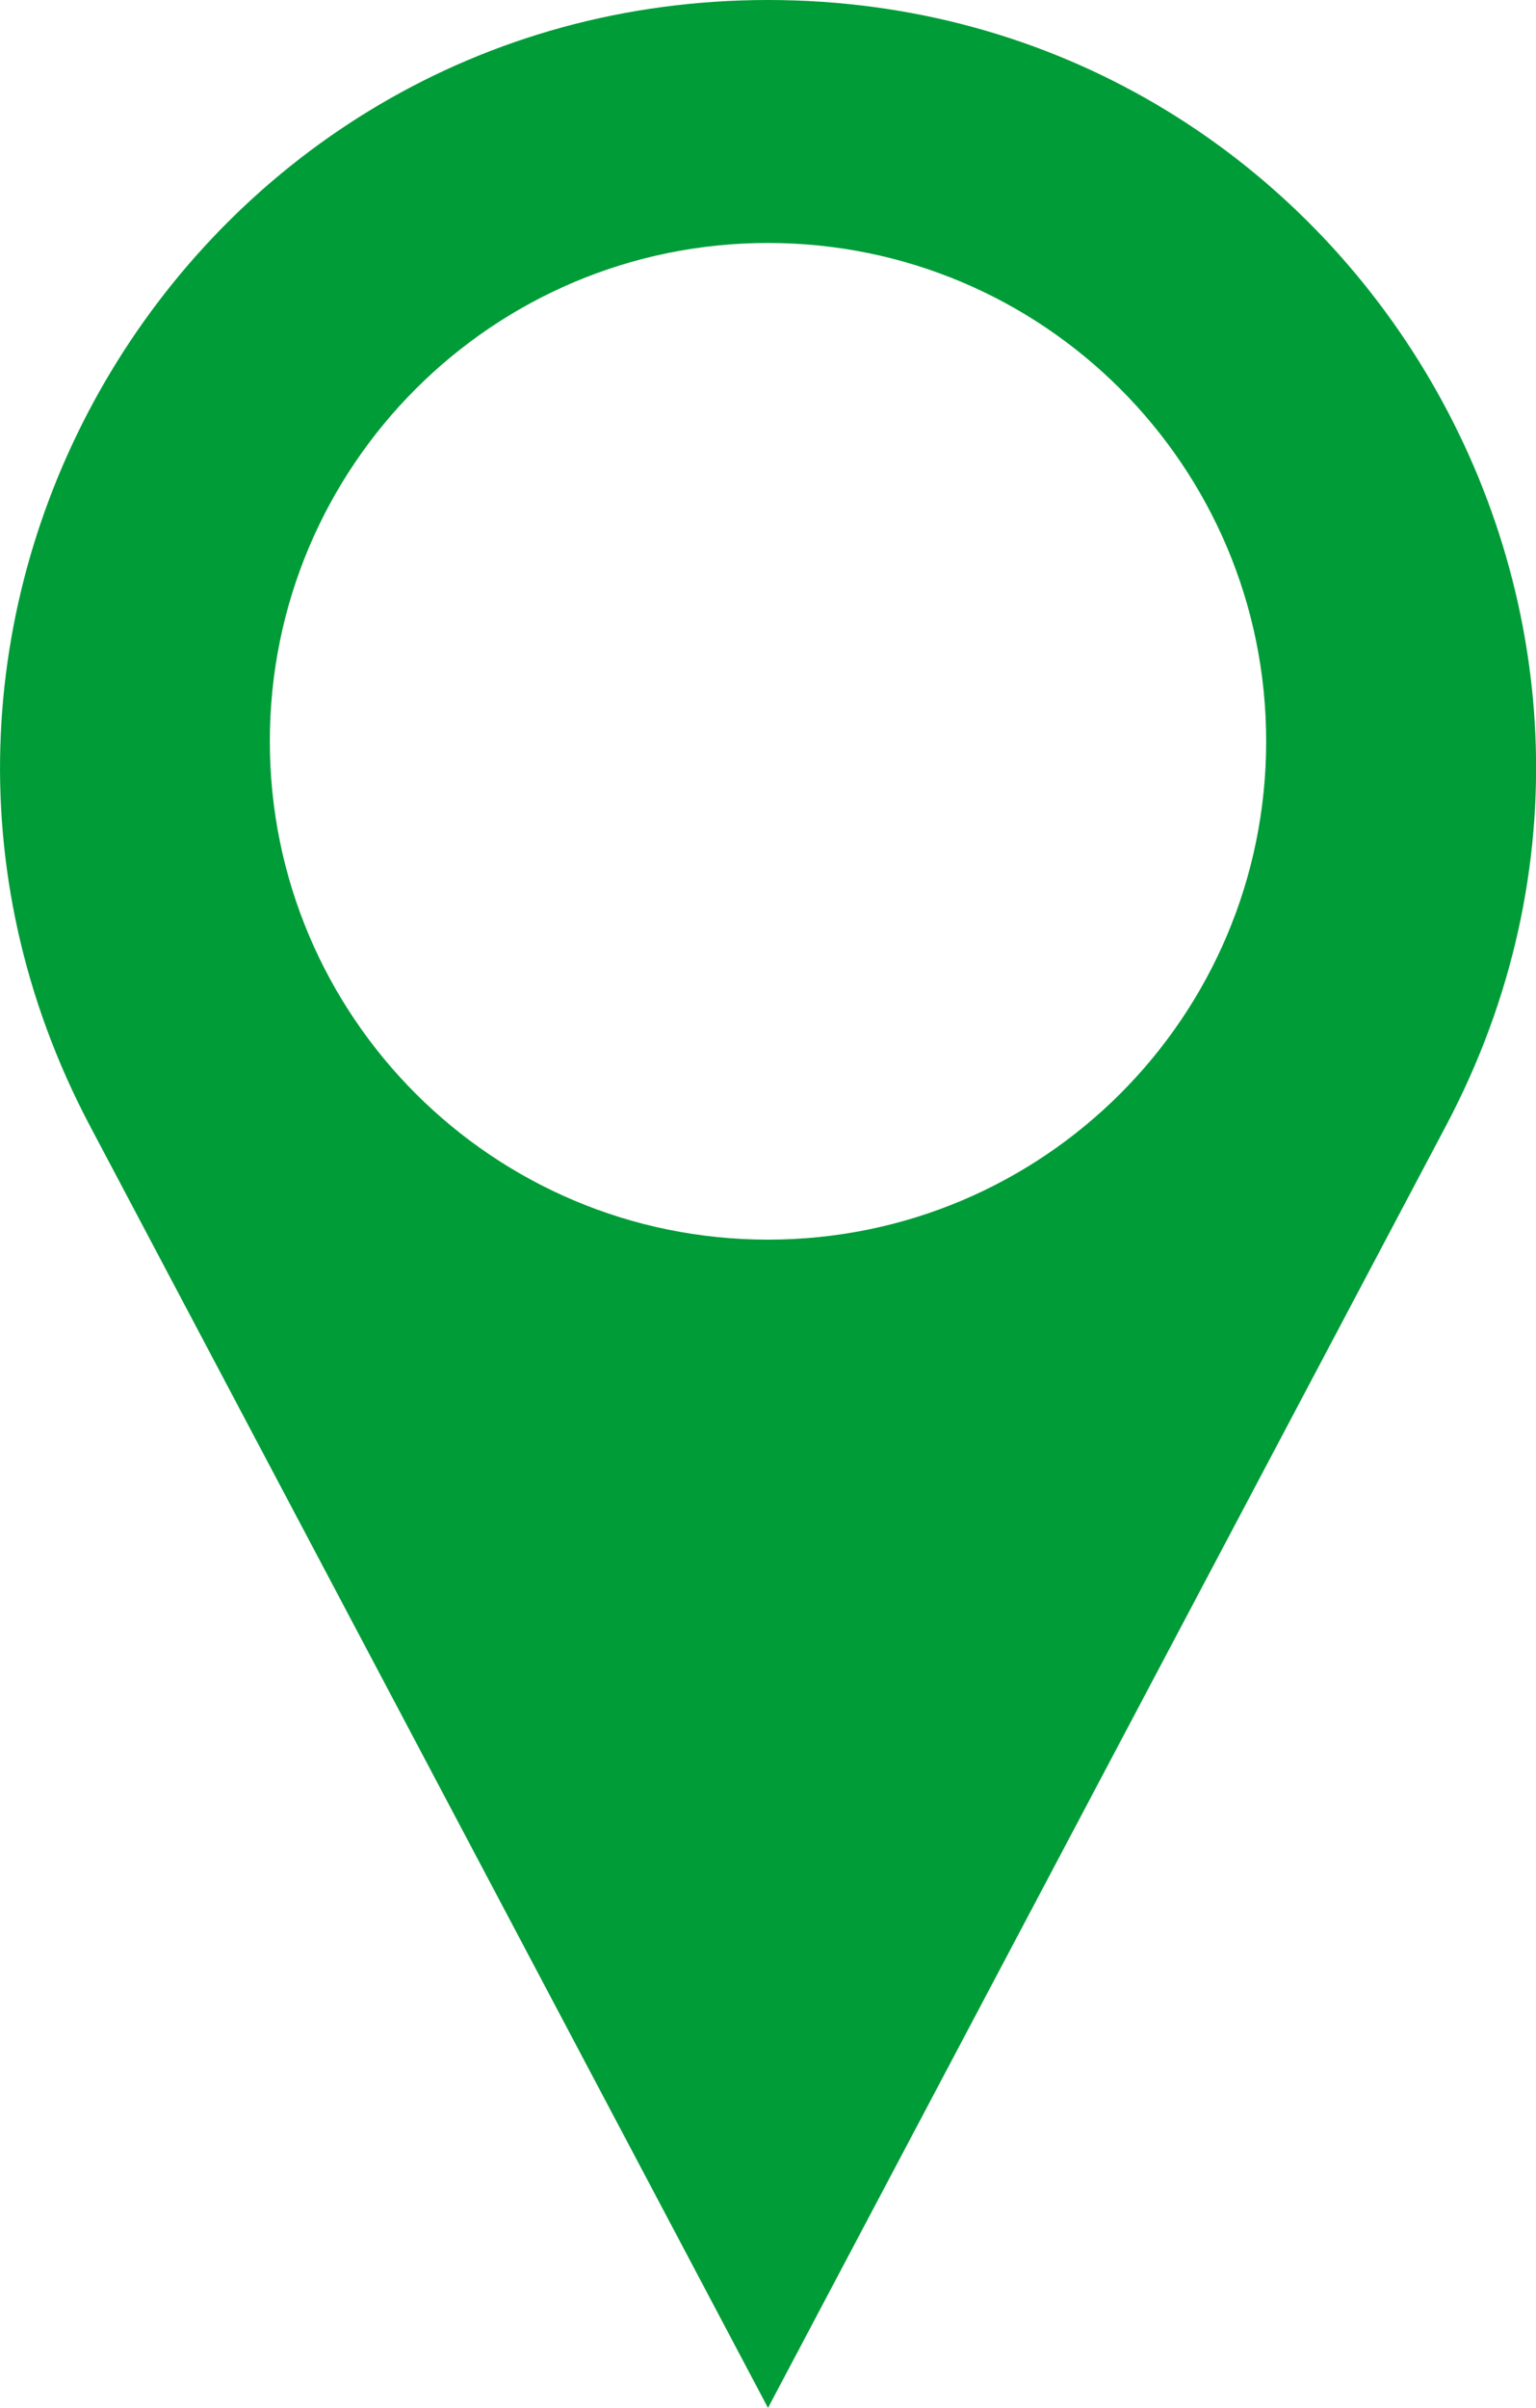 <?xml version="1.0" encoding="utf-8"?>
<!-- Generator: Adobe Illustrator 27.7.0, SVG Export Plug-In . SVG Version: 6.00 Build 0)  -->
<svg version="1.1" id="瀧_1" xmlns="http://www.w3.org/2000/svg" xmlns:xlink="http://www.w3.org/1999/xlink" x="0px" y="0px"
	 viewBox="0 0 633 992" style="enable-background:new 0 0 633 992;" xml:space="preserve">
<style type="text/css">
	.st0{fill:#009C38;}
</style>
<path class="st0" d="M316.5,0L316.5,0C78.4,0-74.2,253.4,37.1,463.9L316.5,992l279.4-528.2C707.3,253.4,554.7,0,316.5,0z
	 M316.5,510.7c-113.4,0-205.3-91.9-205.3-205.3s91.9-205.3,205.3-205.3S521.8,192,521.8,305.4S429.9,510.7,316.5,510.7z"/>
</svg>
